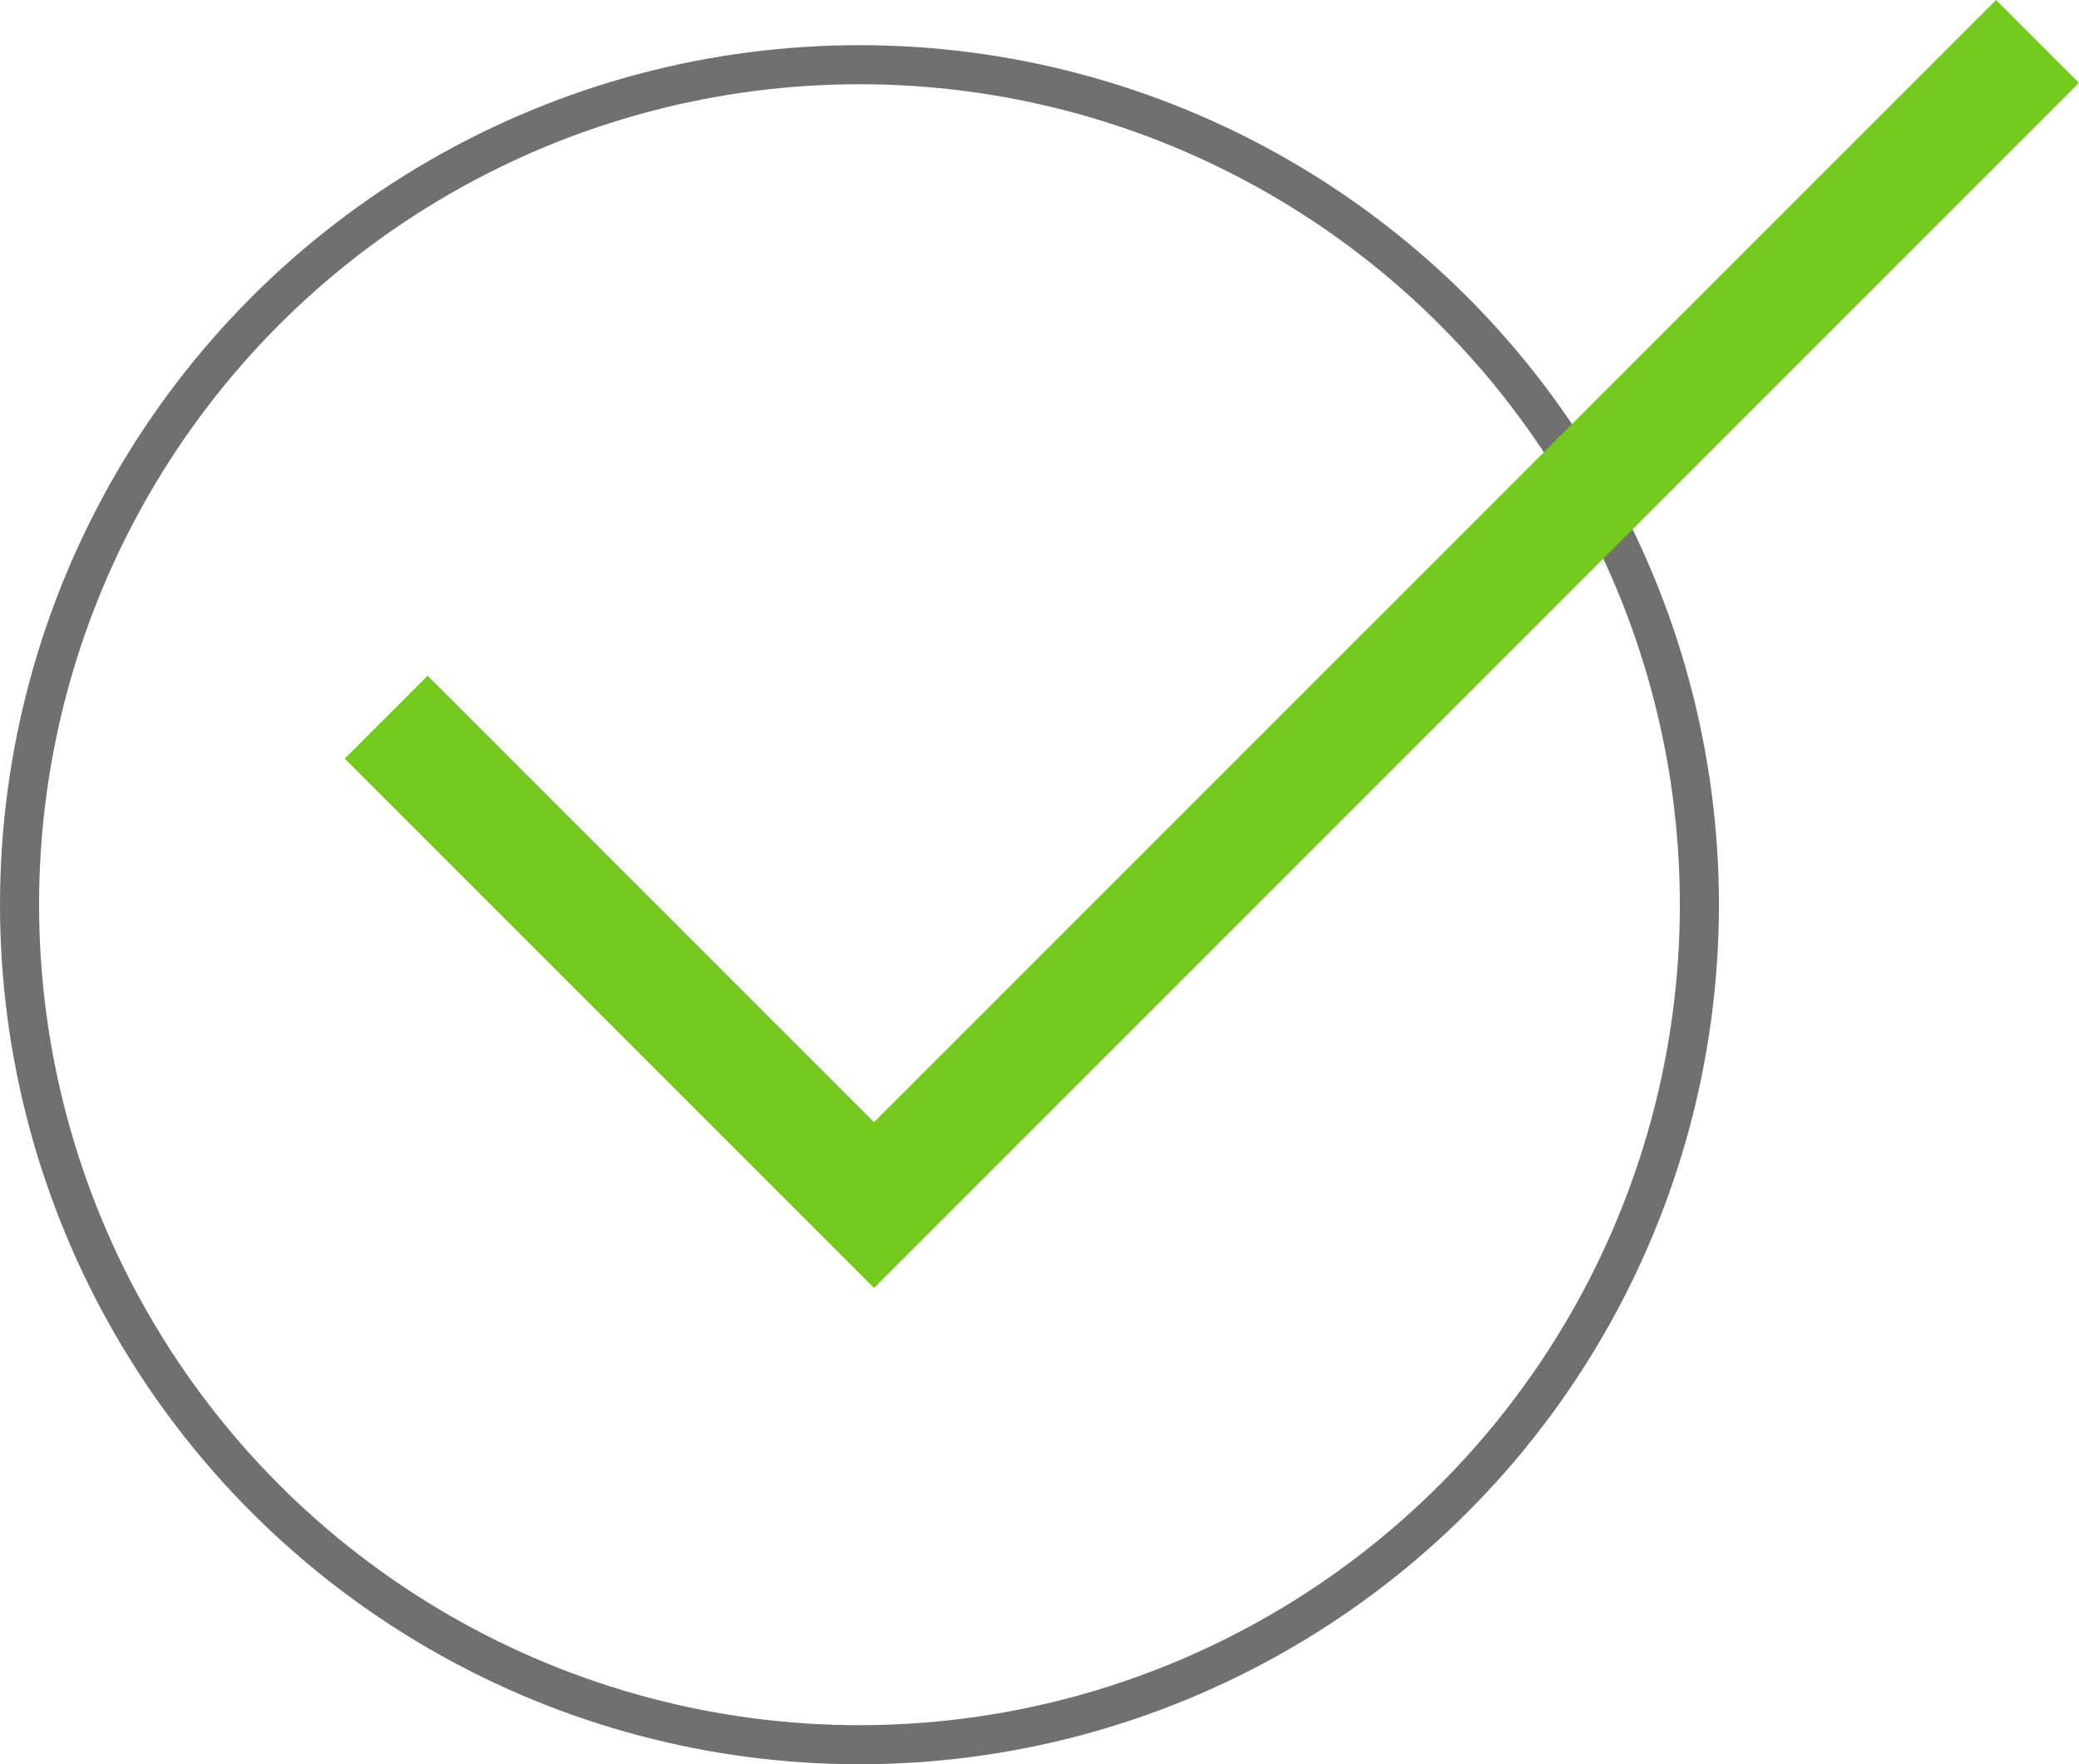 <svg xmlns="http://www.w3.org/2000/svg" width="53.217" height="45.156" viewBox="0 0 53.217 45.156">
  <g id="Gruppe_1527" data-name="Gruppe 1527" transform="translate(-1101 -5087.844)">
    <g id="Ellipse_29" data-name="Ellipse 29" transform="translate(1101 5089)" fill="none" stroke="#707070" stroke-width="1">
      <circle cx="22" cy="22" r="22" stroke="none"/>
      <circle cx="22" cy="22" r="21.5" fill="none"/>
    </g>
    <path id="Pfad_46" data-name="Pfad 46" d="M-1935.115-1668.883l12.488,12.488,29.782-29.783" transform="translate(3046 6775.082)" fill="none" stroke="#73c91c" stroke-width="3"/>
  </g>
</svg>
